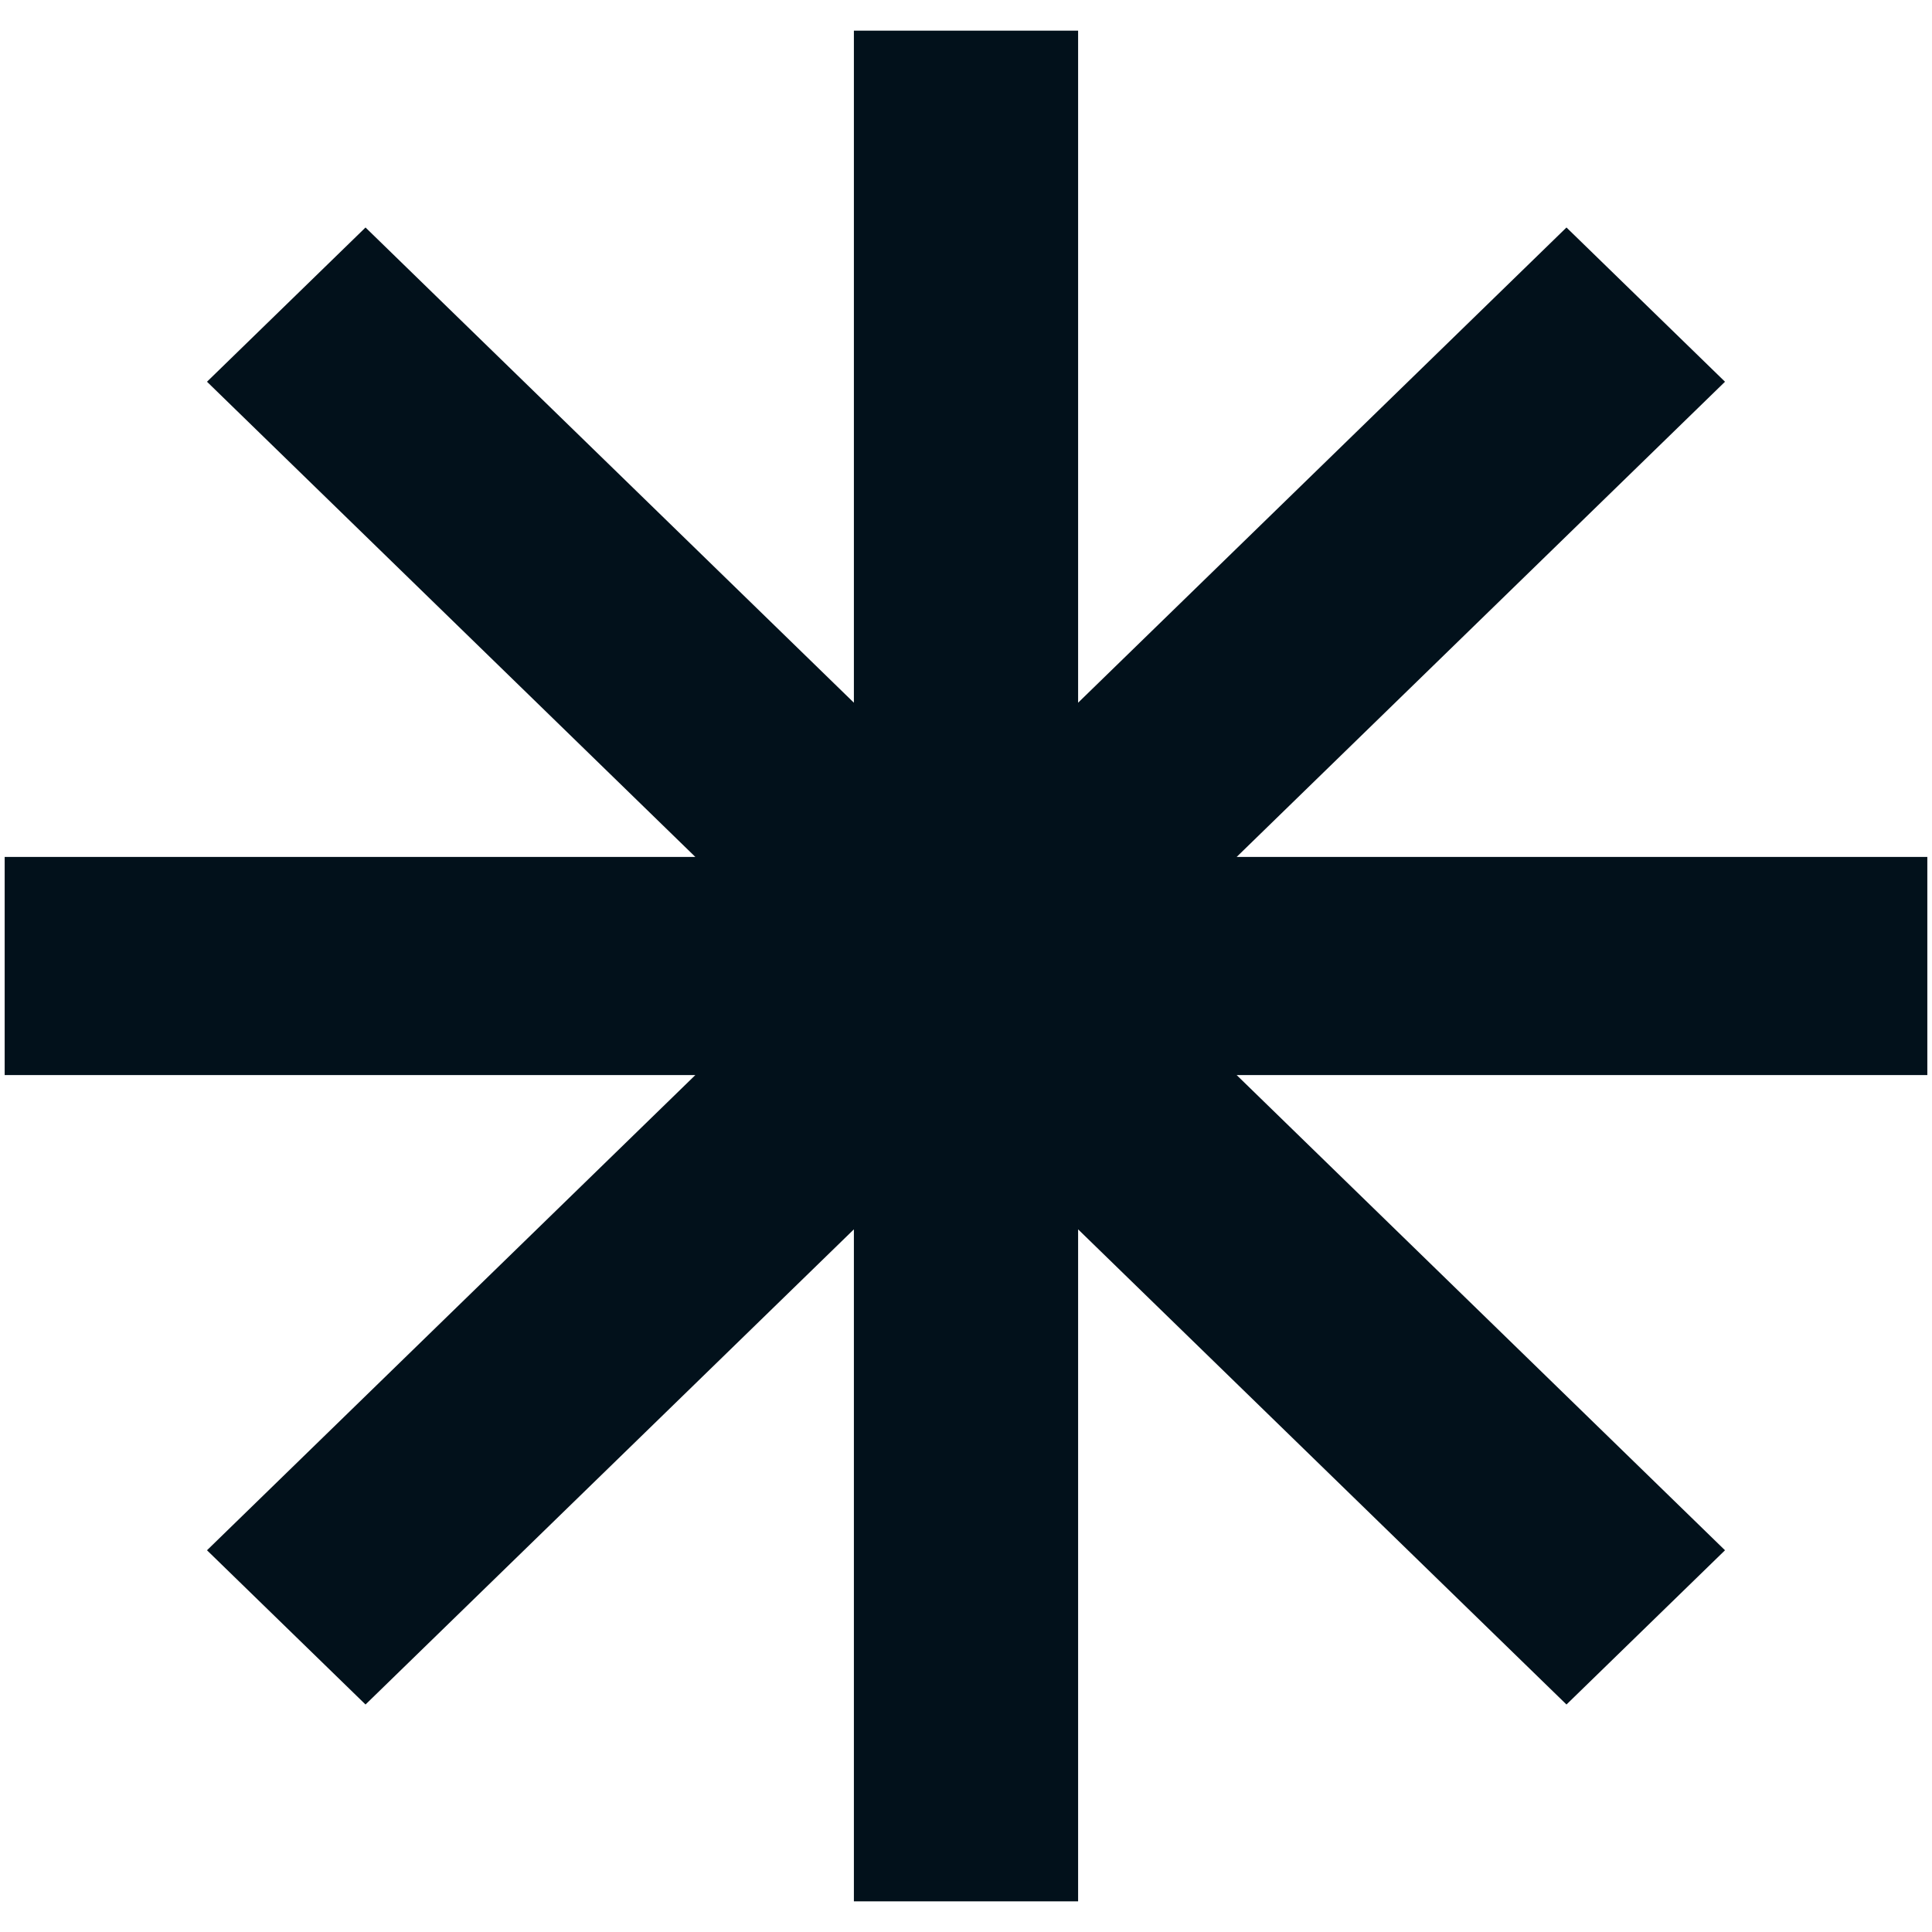 <svg width="36" height="36" viewBox="0 0 36 36" fill="none" xmlns="http://www.w3.org/2000/svg">
<path d="M35.913 15.968H23.043L32.143 7.113L29.189 4.239L20.089 13.094V0.571H15.911V13.094L6.811 4.239L3.857 7.113L12.957 15.968H0.087V20.032H12.957L3.857 28.887L6.811 31.761L15.911 22.907V35.429H20.089V22.907L29.189 31.761L32.143 28.887L23.043 20.032H35.913V15.968Z" fill="#02111B"/>
</svg>
